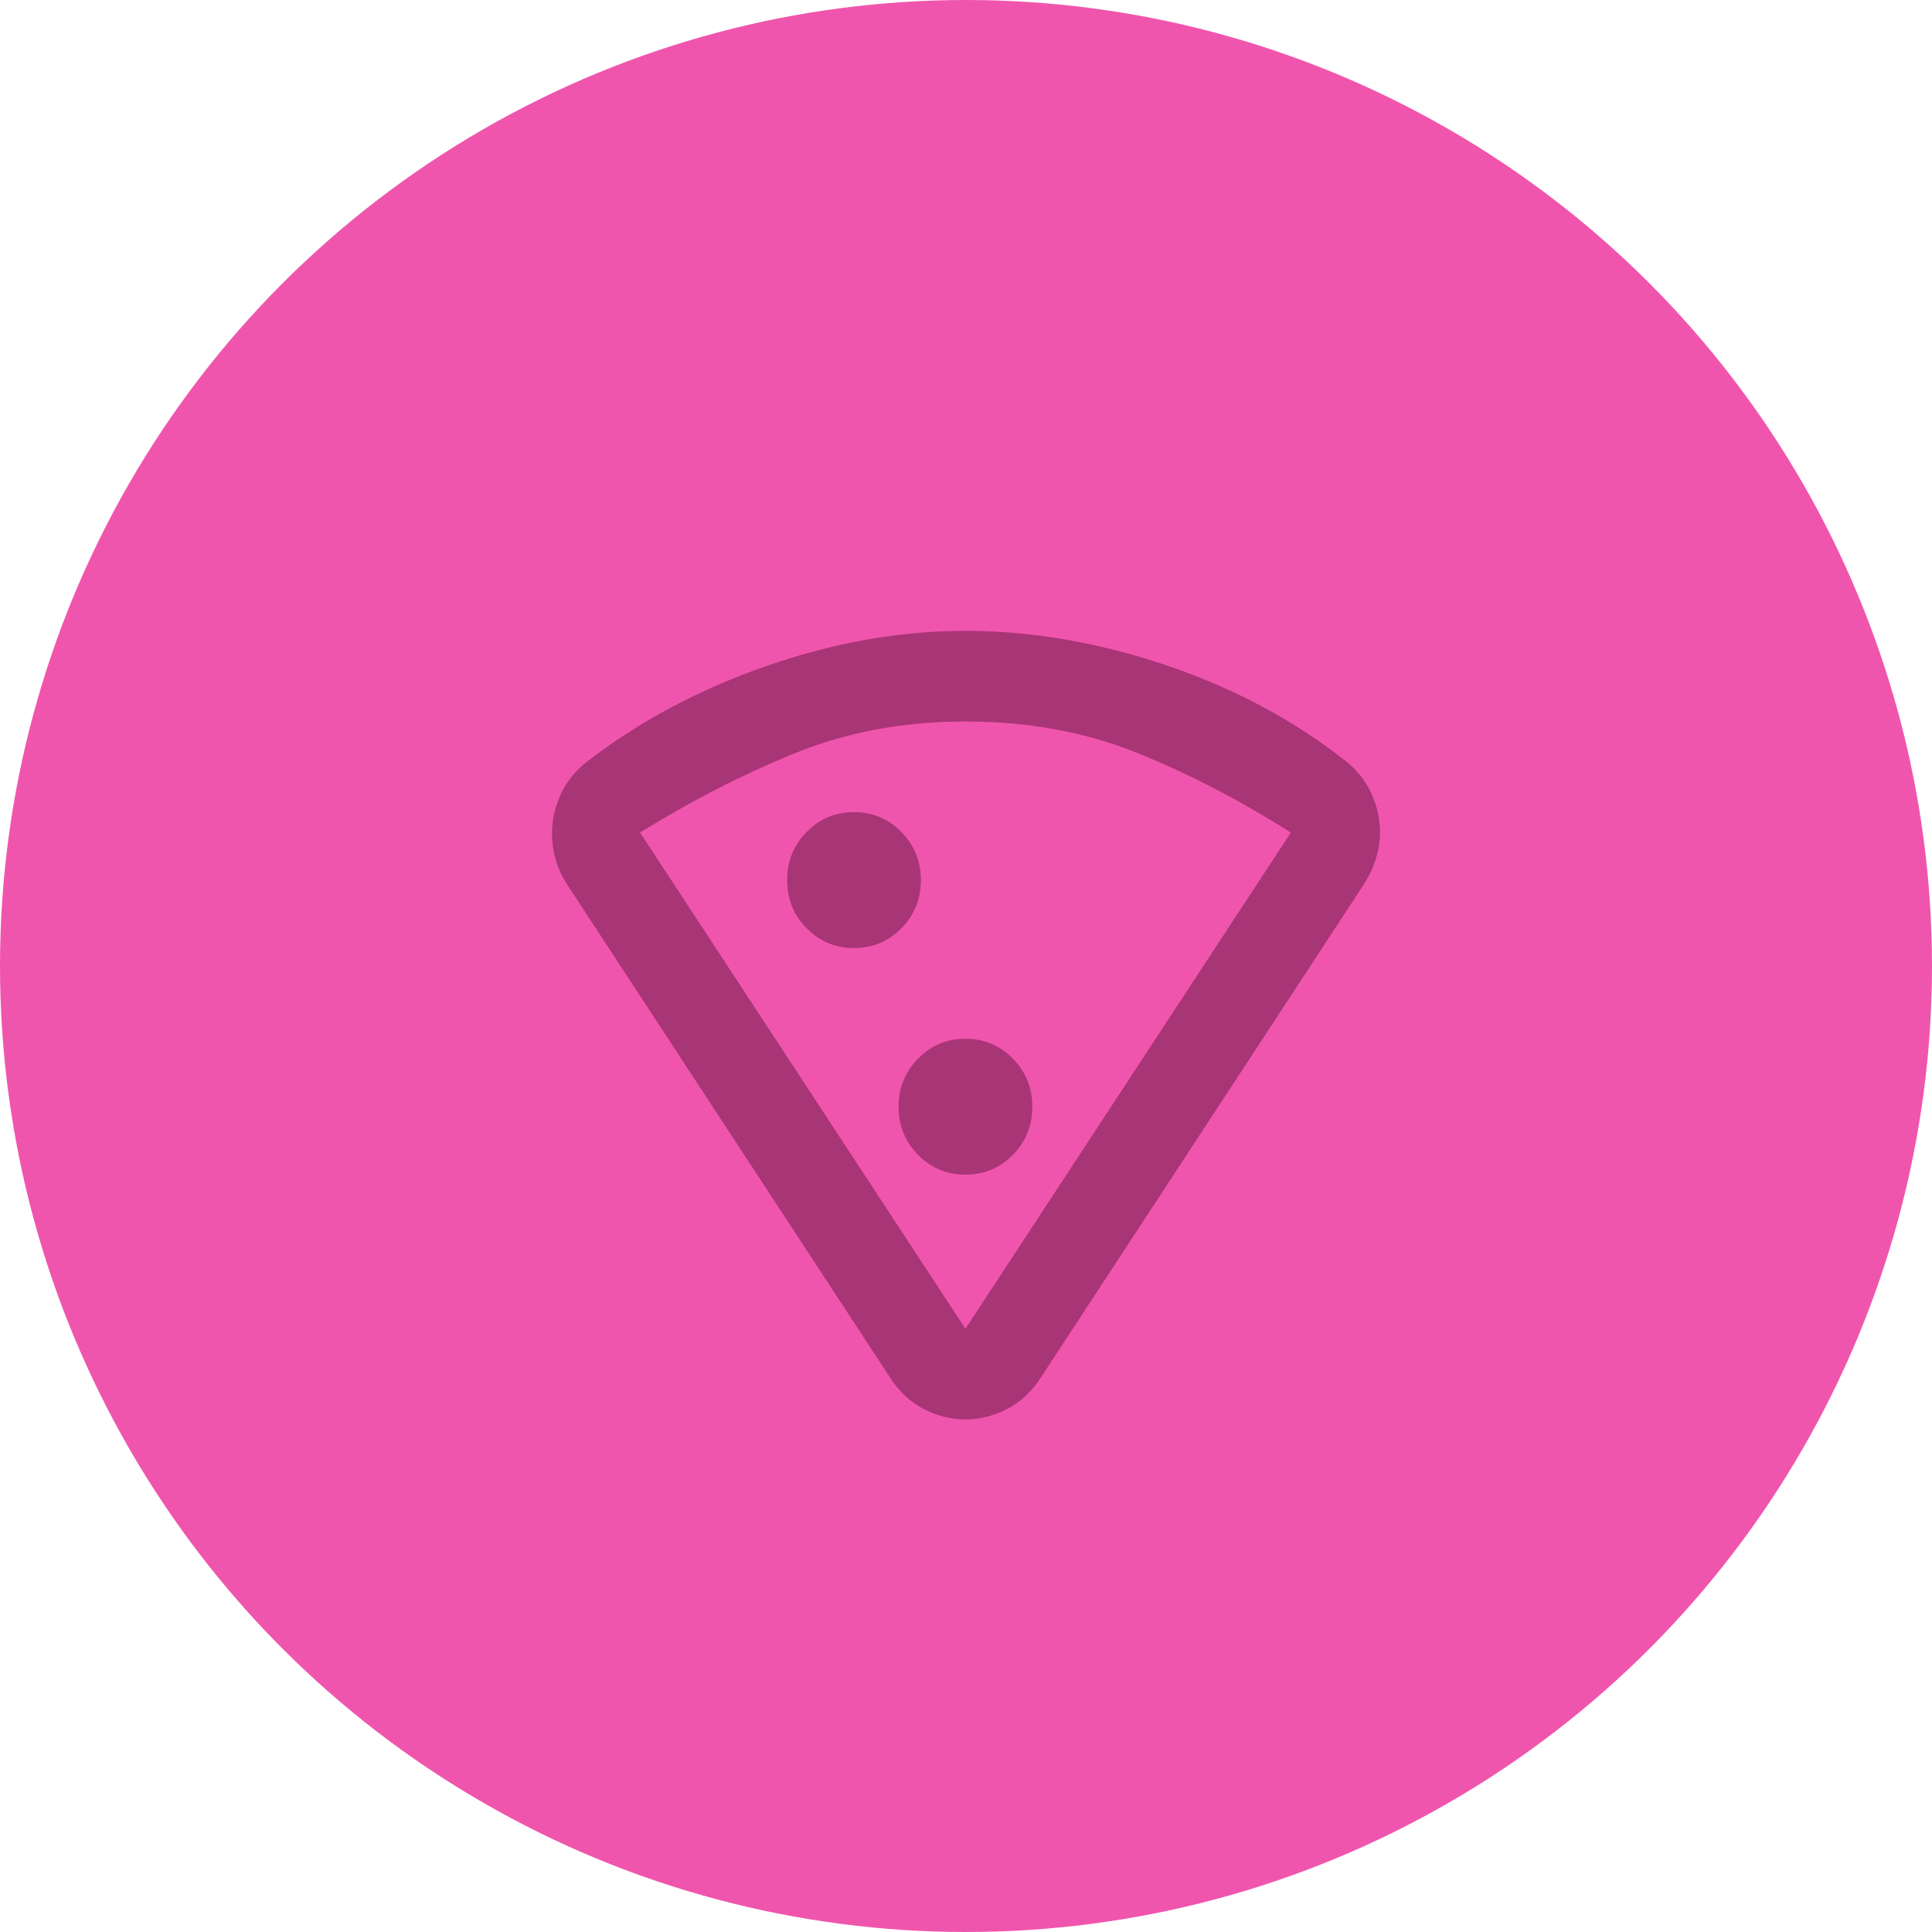 <svg width="49" height="49" viewBox="0 0 49 49" fill="none" xmlns="http://www.w3.org/2000/svg">
<circle cx="24.5" cy="24.5" r="24.5" fill="#F055AD"/>
<path d="M24.486 16C26.144 16 27.83 16.287 29.545 16.862C31.26 17.437 32.777 18.241 34.096 19.276C34.397 19.506 34.623 19.784 34.774 20.109C34.925 20.435 35 20.77 35 21.115C35 21.326 34.967 21.541 34.901 21.762C34.835 21.982 34.736 22.197 34.604 22.408L26.38 34.965C26.153 35.31 25.871 35.569 25.532 35.741C25.192 35.914 24.844 36 24.486 36C24.128 36 23.779 35.914 23.44 35.741C23.101 35.569 22.818 35.31 22.592 34.965L14.367 22.408C14.236 22.197 14.141 21.987 14.085 21.776C14.028 21.565 14 21.354 14 21.144C14 20.799 14.075 20.464 14.226 20.138C14.377 19.812 14.603 19.535 14.904 19.305C16.223 18.289 17.735 17.485 19.441 16.891C21.146 16.297 22.828 16 24.486 16ZM24.486 18.299C22.922 18.299 21.48 18.567 20.162 19.103C18.843 19.64 17.533 20.31 16.233 21.115L24.486 33.701L32.739 21.115C31.439 20.291 30.134 19.616 28.824 19.089C27.515 18.562 26.069 18.299 24.486 18.299ZM21.66 24.046C22.131 24.046 22.531 23.878 22.861 23.543C23.19 23.208 23.355 22.801 23.355 22.322C23.355 21.843 23.19 21.436 22.861 21.101C22.531 20.765 22.131 20.598 21.66 20.598C21.188 20.598 20.788 20.765 20.458 21.101C20.128 21.436 19.964 21.843 19.964 22.322C19.964 22.801 20.128 23.208 20.458 23.543C20.788 23.878 21.188 24.046 21.66 24.046ZM24.486 29.793C24.957 29.793 25.357 29.625 25.687 29.29C26.017 28.955 26.182 28.548 26.182 28.069C26.182 27.59 26.017 27.183 25.687 26.848C25.357 26.512 24.957 26.345 24.486 26.345C24.015 26.345 23.614 26.512 23.285 26.848C22.955 27.183 22.79 27.59 22.79 28.069C22.79 28.548 22.955 28.955 23.285 29.29C23.614 29.625 24.015 29.793 24.486 29.793Z" fill="#A83576"/>
</svg>
